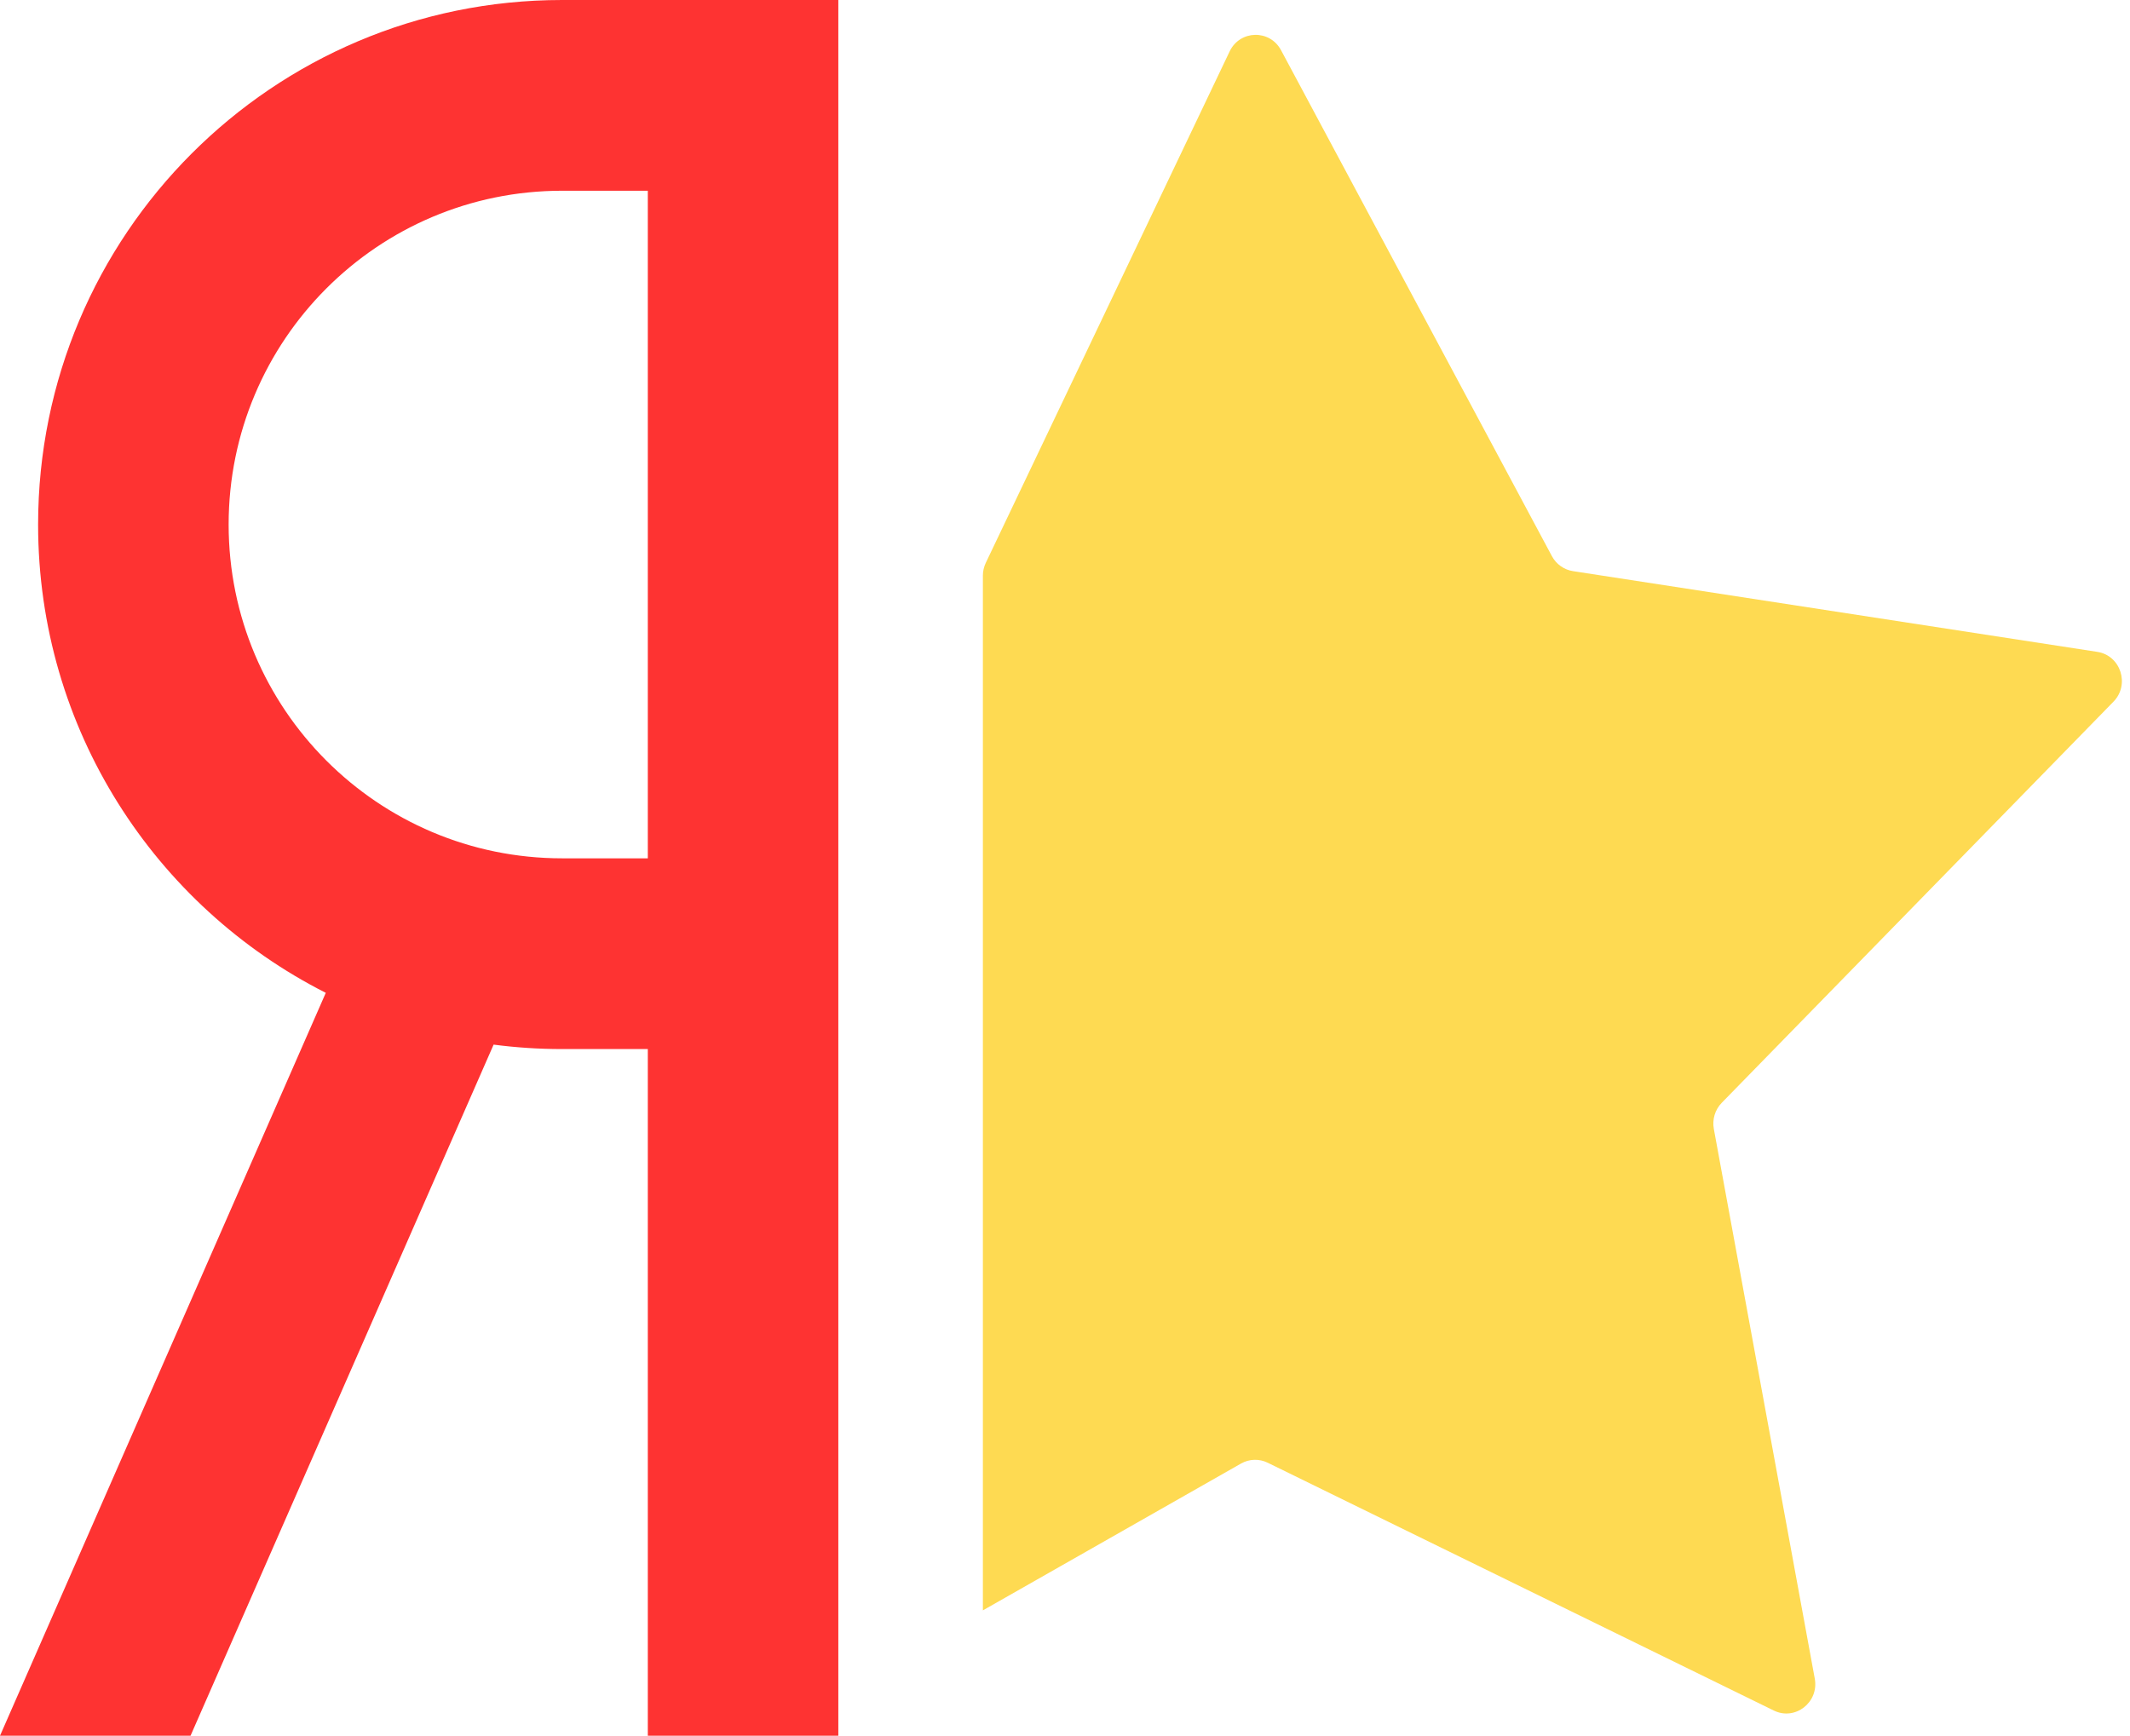 <?xml version="1.0" encoding="UTF-8"?> <svg xmlns="http://www.w3.org/2000/svg" width="146" height="119" viewBox="0 0 146 119" fill="none"> <path fill-rule="evenodd" clip-rule="evenodd" d="M38.527 0C18.692 0 2.612 16.101 2.612 35.962C2.612 49.989 10.632 62.14 22.331 68.068L0 119.001H13.06L33.834 71.619C35.37 71.82 36.936 71.923 38.527 71.923H44.404V119.001H57.463V0H38.527ZM44.404 58.846V13.077H38.527C25.904 13.077 15.672 23.323 15.672 35.962C15.672 48.601 25.904 58.846 38.527 58.846H44.404Z" fill="#FE3332"></path> <path d="M84.285 3.526L67.57 38.589C67.439 38.863 67.371 39.164 67.371 39.469V110.406L85.067 100.339C85.63 100.019 86.311 99.998 86.893 100.283L121.586 117.274C123.049 117.99 124.692 116.71 124.393 115.086L117.474 77.4C117.354 76.748 117.557 76.078 118.016 75.608L144.867 48.107C146.011 46.936 145.362 44.938 143.758 44.691L107.817 39.156C107.204 39.061 106.67 38.68 106.373 38.126L87.808 3.441C87.036 2.001 84.988 2.05 84.285 3.526Z" fill="#FEDA52"></path> </svg> 